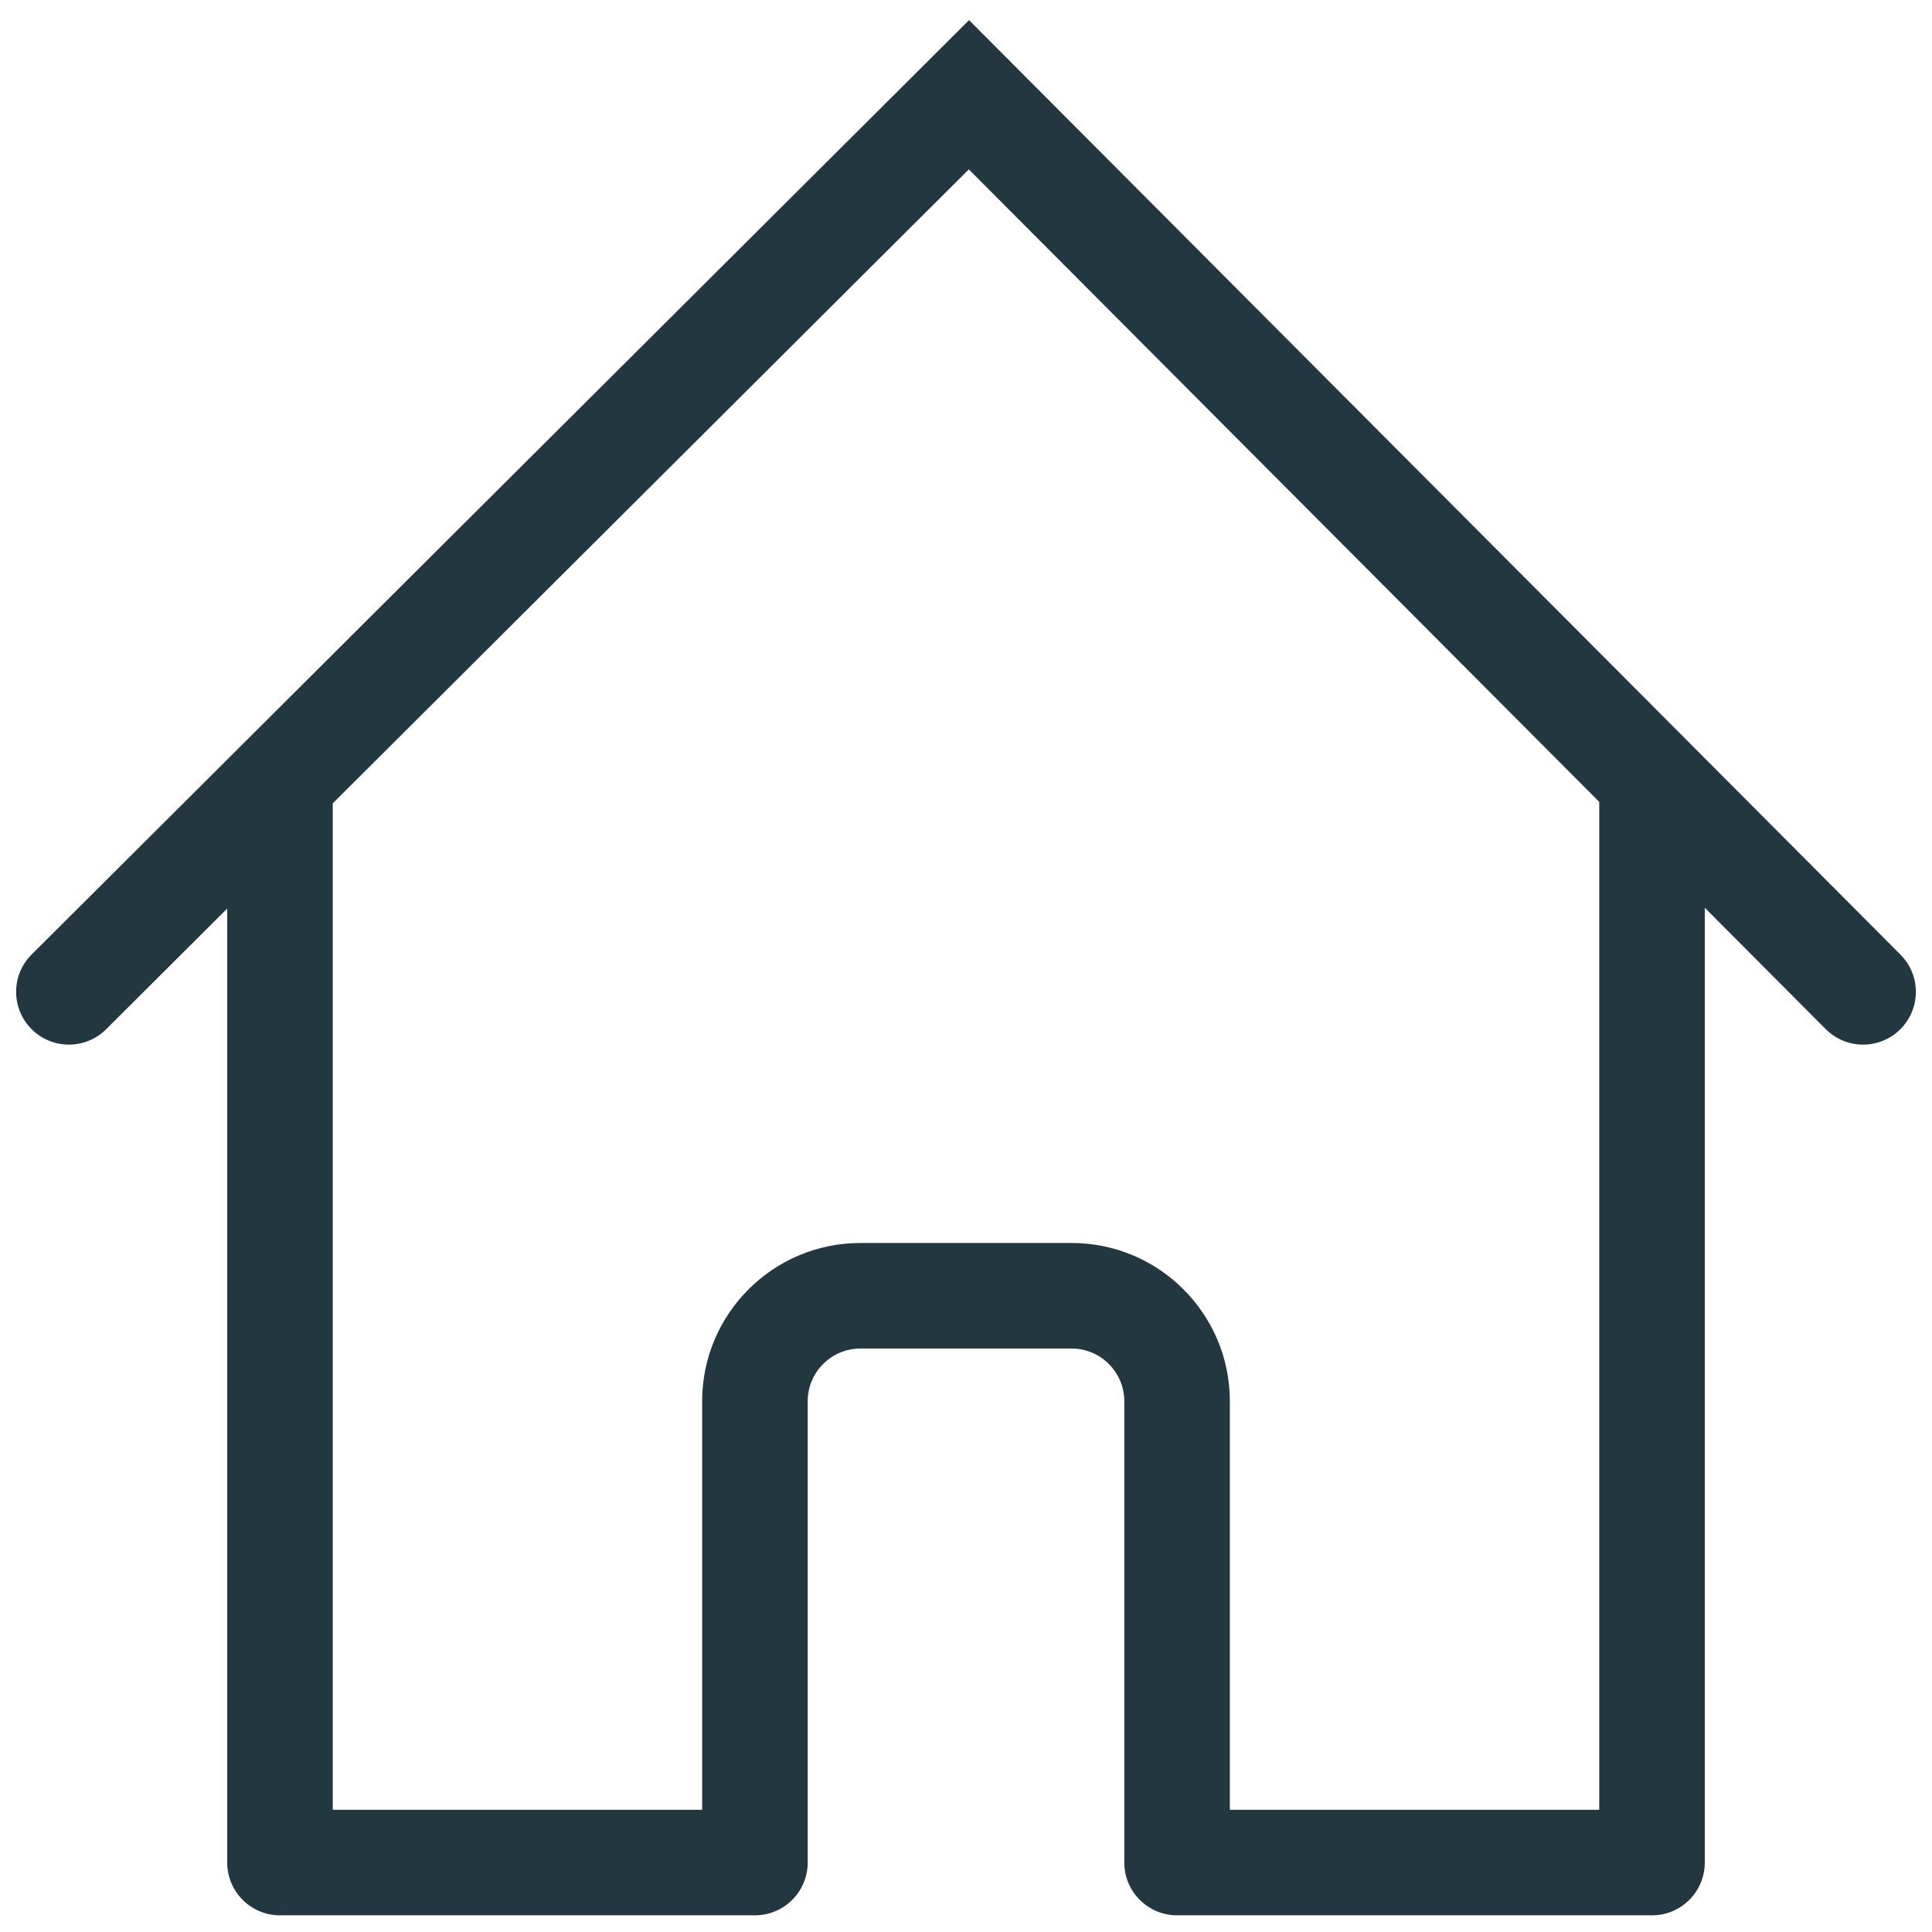 <?xml version="1.0" encoding="UTF-8" standalone="no"?> <svg xmlns="http://www.w3.org/2000/svg" xmlns:xlink="http://www.w3.org/1999/xlink" xmlns:serif="http://www.serif.com/" width="100%" height="100%" viewBox="0 0 200 200" version="1.1" xml:space="preserve" style="fill-rule:evenodd;clip-rule:evenodd;stroke-linejoin:round;stroke-miterlimit:2;"><path d="M196.736,98.819l-96.42,-96.736l-97.039,96.723c-2.137,2.13 -2.143,5.589 -0.013,7.726c2.13,2.137 5.589,2.143 7.726,0.013l12.532,-12.491l-0,98.756c-0,3.017 2.445,5.463 5.462,5.463l49.165,-0c3.017,-0 5.463,-2.446 5.463,-5.463l-0,-47.749c-0,-3.016 2.445,-5.462 5.463,-5.462l21.851,-0c3.017,-0 5.462,2.446 5.462,5.462l0,47.749c0,3.017 2.446,5.463 5.463,5.463l49.165,-0c3.017,-0 5.462,-2.446 5.462,-5.463l0,-98.838l12.519,12.56c2.13,2.137 5.589,2.143 7.726,0.013c2.137,-2.13 2.142,-5.589 0.013,-7.726Zm-31.183,-15.809l-65.262,-65.476l-65.844,65.63l0,104.183l38.239,0l0,-42.286c0,-9.05 7.337,-16.388 16.389,-16.388l21.851,0c9.051,0 16.388,7.338 16.388,16.388l-0,42.286l38.239,0l-0,-104.337Z" style="fill:#233741;"></path></svg> 